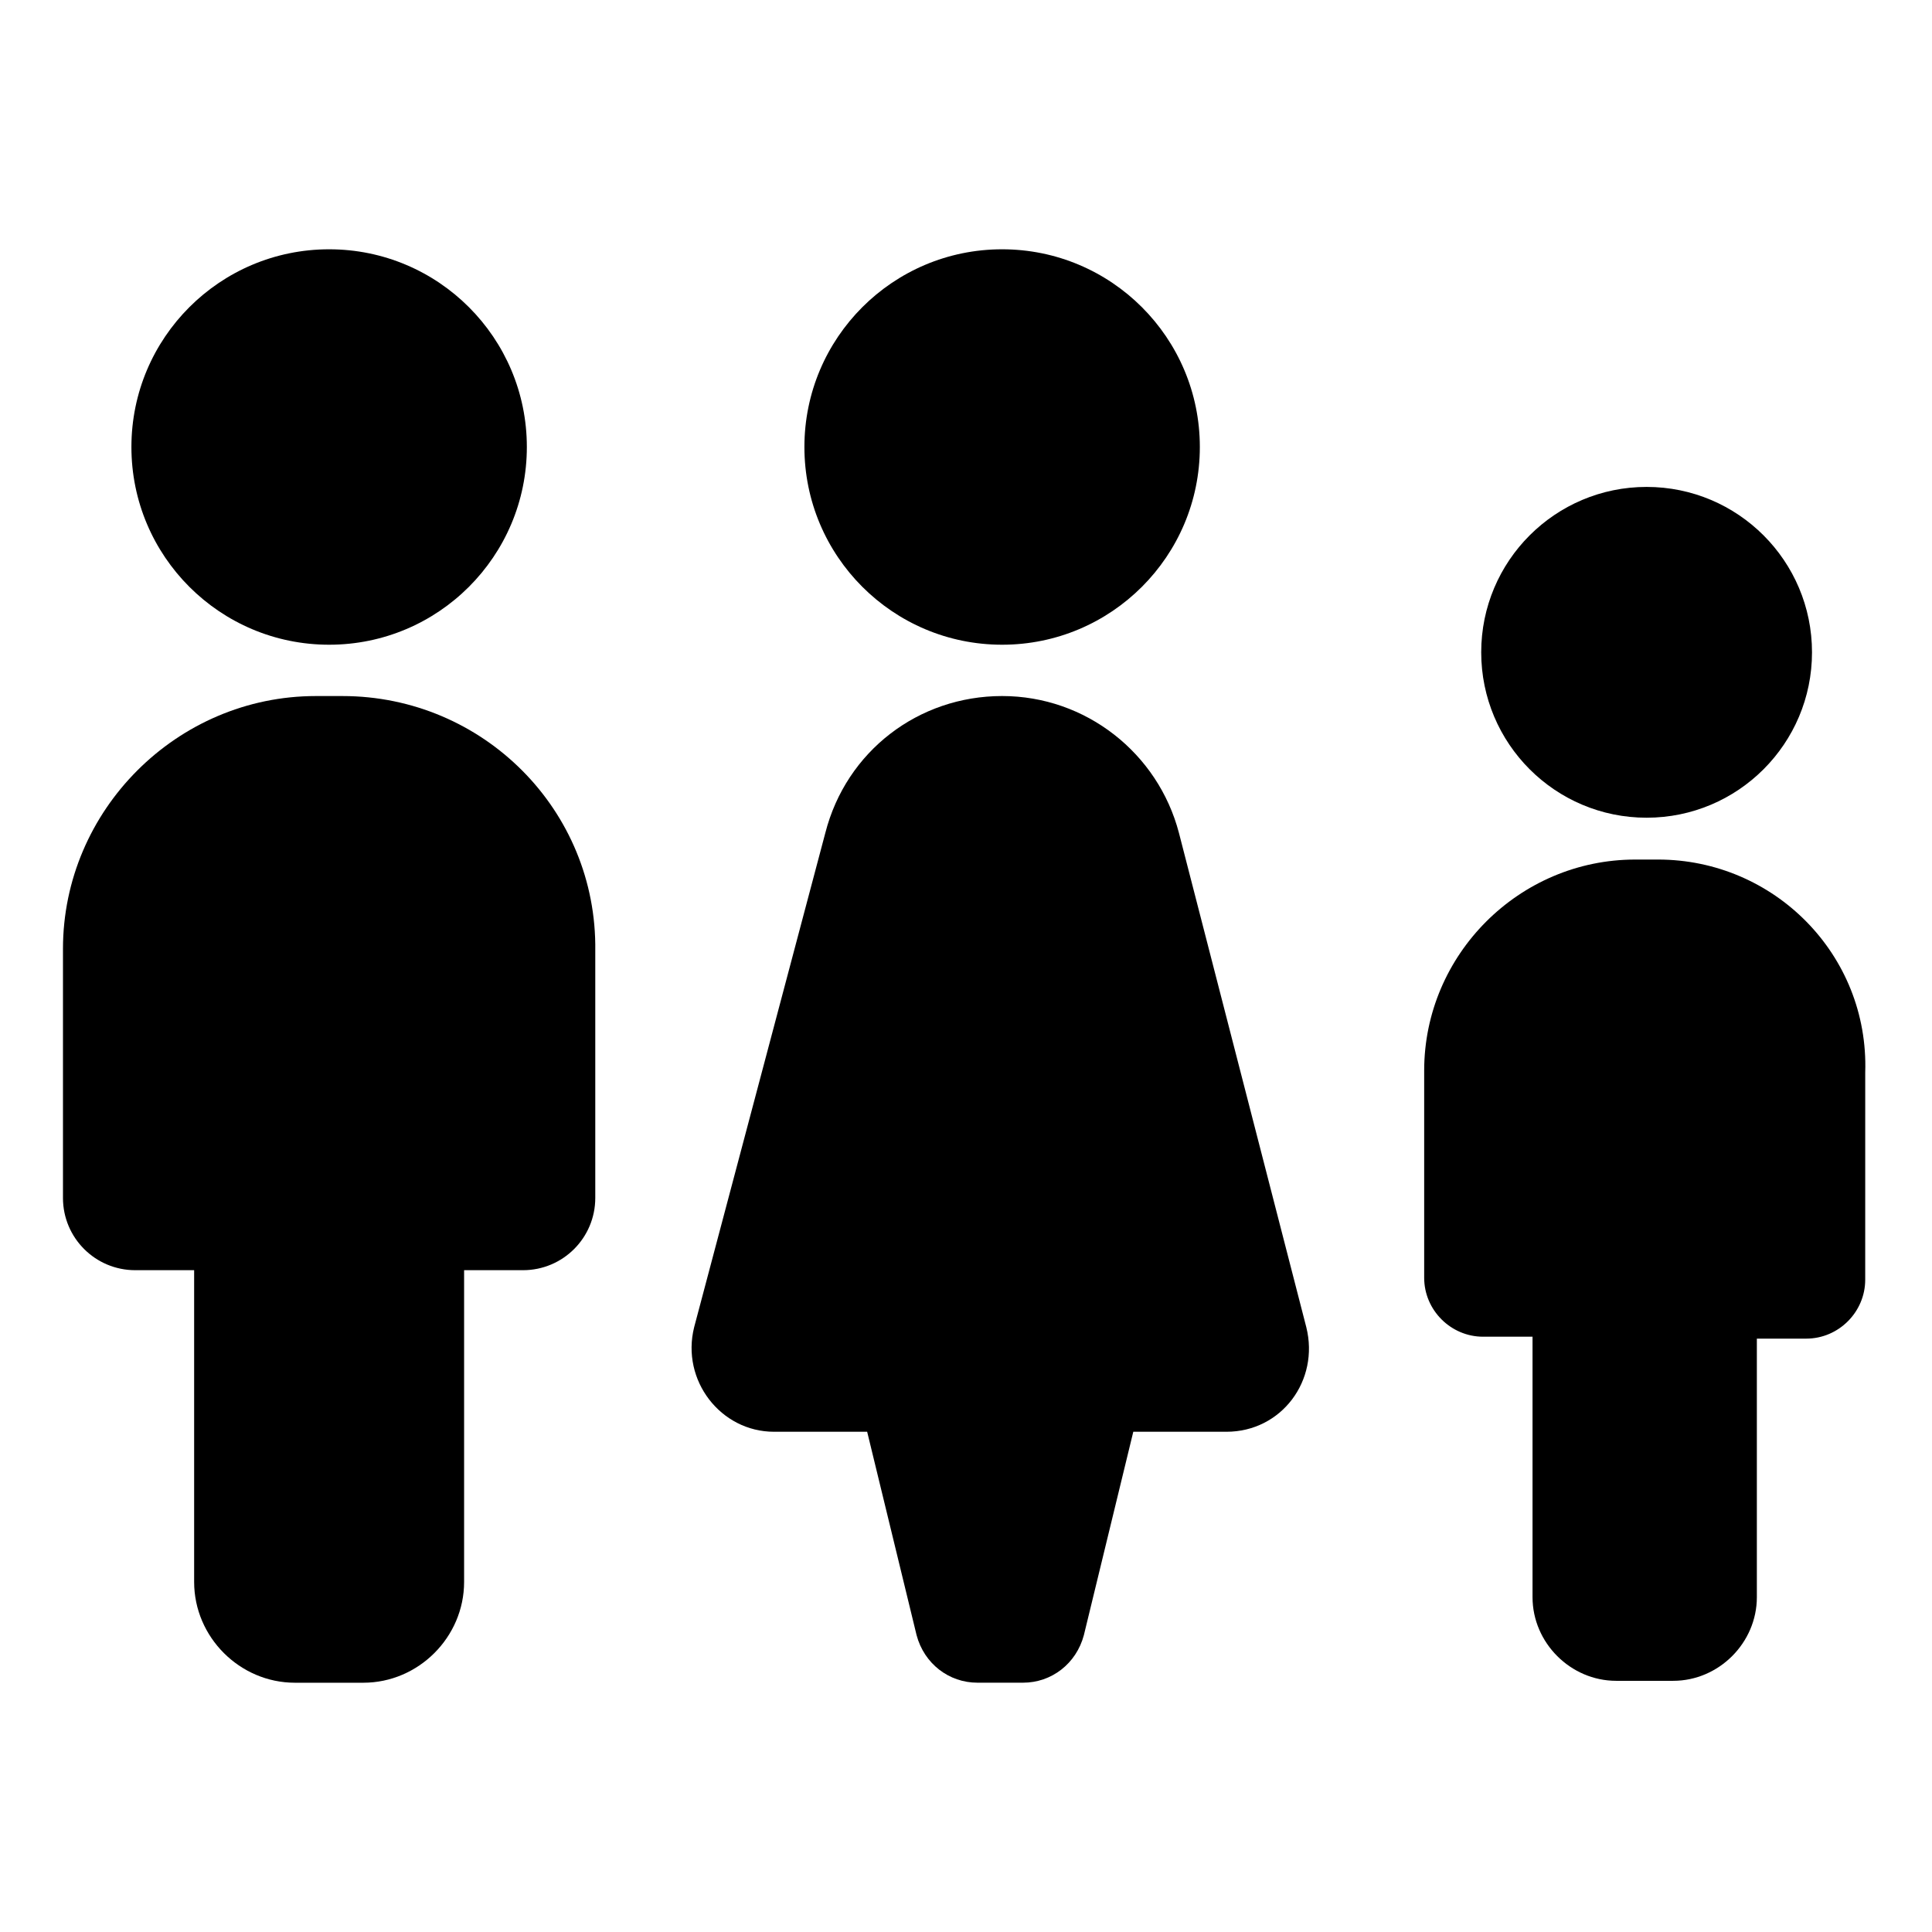 <?xml version="1.0" encoding="UTF-8"?>
<!-- Uploaded to: SVG Repo, www.svgrepo.com, Generator: SVG Repo Mixer Tools -->
<svg fill="#000000" width="800px" height="800px" version="1.1" viewBox="144 144 512 512" xmlns="http://www.w3.org/2000/svg">
 <g>
  <path d="m234.75 328.46h-7.055c-36.777 0-67.008 30.23-67.008 67.008v66c0 10.578 8.566 19.145 19.145 19.145h15.617v82.625c0 14.609 12.09 26.703 26.703 26.703h18.137c14.609 0 26.703-12.09 26.703-26.703v-82.625h15.617c10.578 0 19.145-8.566 19.145-19.145v-65.496c0.504-37.281-29.723-67.512-67.004-67.512z"/>
  <path d="m283.62 262.46c0 28.938-23.457 52.398-52.395 52.398s-52.398-23.461-52.398-52.398 23.461-52.395 52.398-52.395 52.395 23.457 52.395 52.395"/>
  <path d="m456.43 364.73c-5.543-21.16-24.688-36.273-46.855-36.273-22.168 0-41.312 14.609-46.855 36.273l-34.762 130.99c-3.527 14.105 7.055 27.711 21.16 27.711h24.688l13.098 53.906c2.016 7.559 8.566 12.594 16.121 12.594h12.09c7.559 0 14.105-5.039 16.121-12.594l13.098-53.906h24.688c14.609 0 24.688-13.602 21.16-27.711z"/>
  <path d="m461.97 262.46c0 28.938-23.461 52.398-52.398 52.398s-52.395-23.461-52.395-52.398 23.457-52.395 52.395-52.395 52.398 23.457 52.398 52.395"/>
  <path d="m583.39 371.79h-6.047c-30.73 0-55.922 25.191-55.922 55.922v54.914c0 8.566 7.055 15.617 15.617 15.617h13.098v69.023c0 12.09 10.078 22.168 22.168 22.168h15.113c12.09 0 22.168-10.078 22.168-22.168v-68.516h13.098c8.566 0 15.617-7.055 15.617-15.617l0.004-54.918c1.008-31.234-24.184-56.426-54.914-56.426z"/>
  <path d="m624.2 316.87c0 24.207-19.625 43.832-43.832 43.832s-43.832-19.625-43.832-43.832c0-24.207 19.625-43.832 43.832-43.832s43.832 19.625 43.832 43.832"/>
 </g>
</svg>